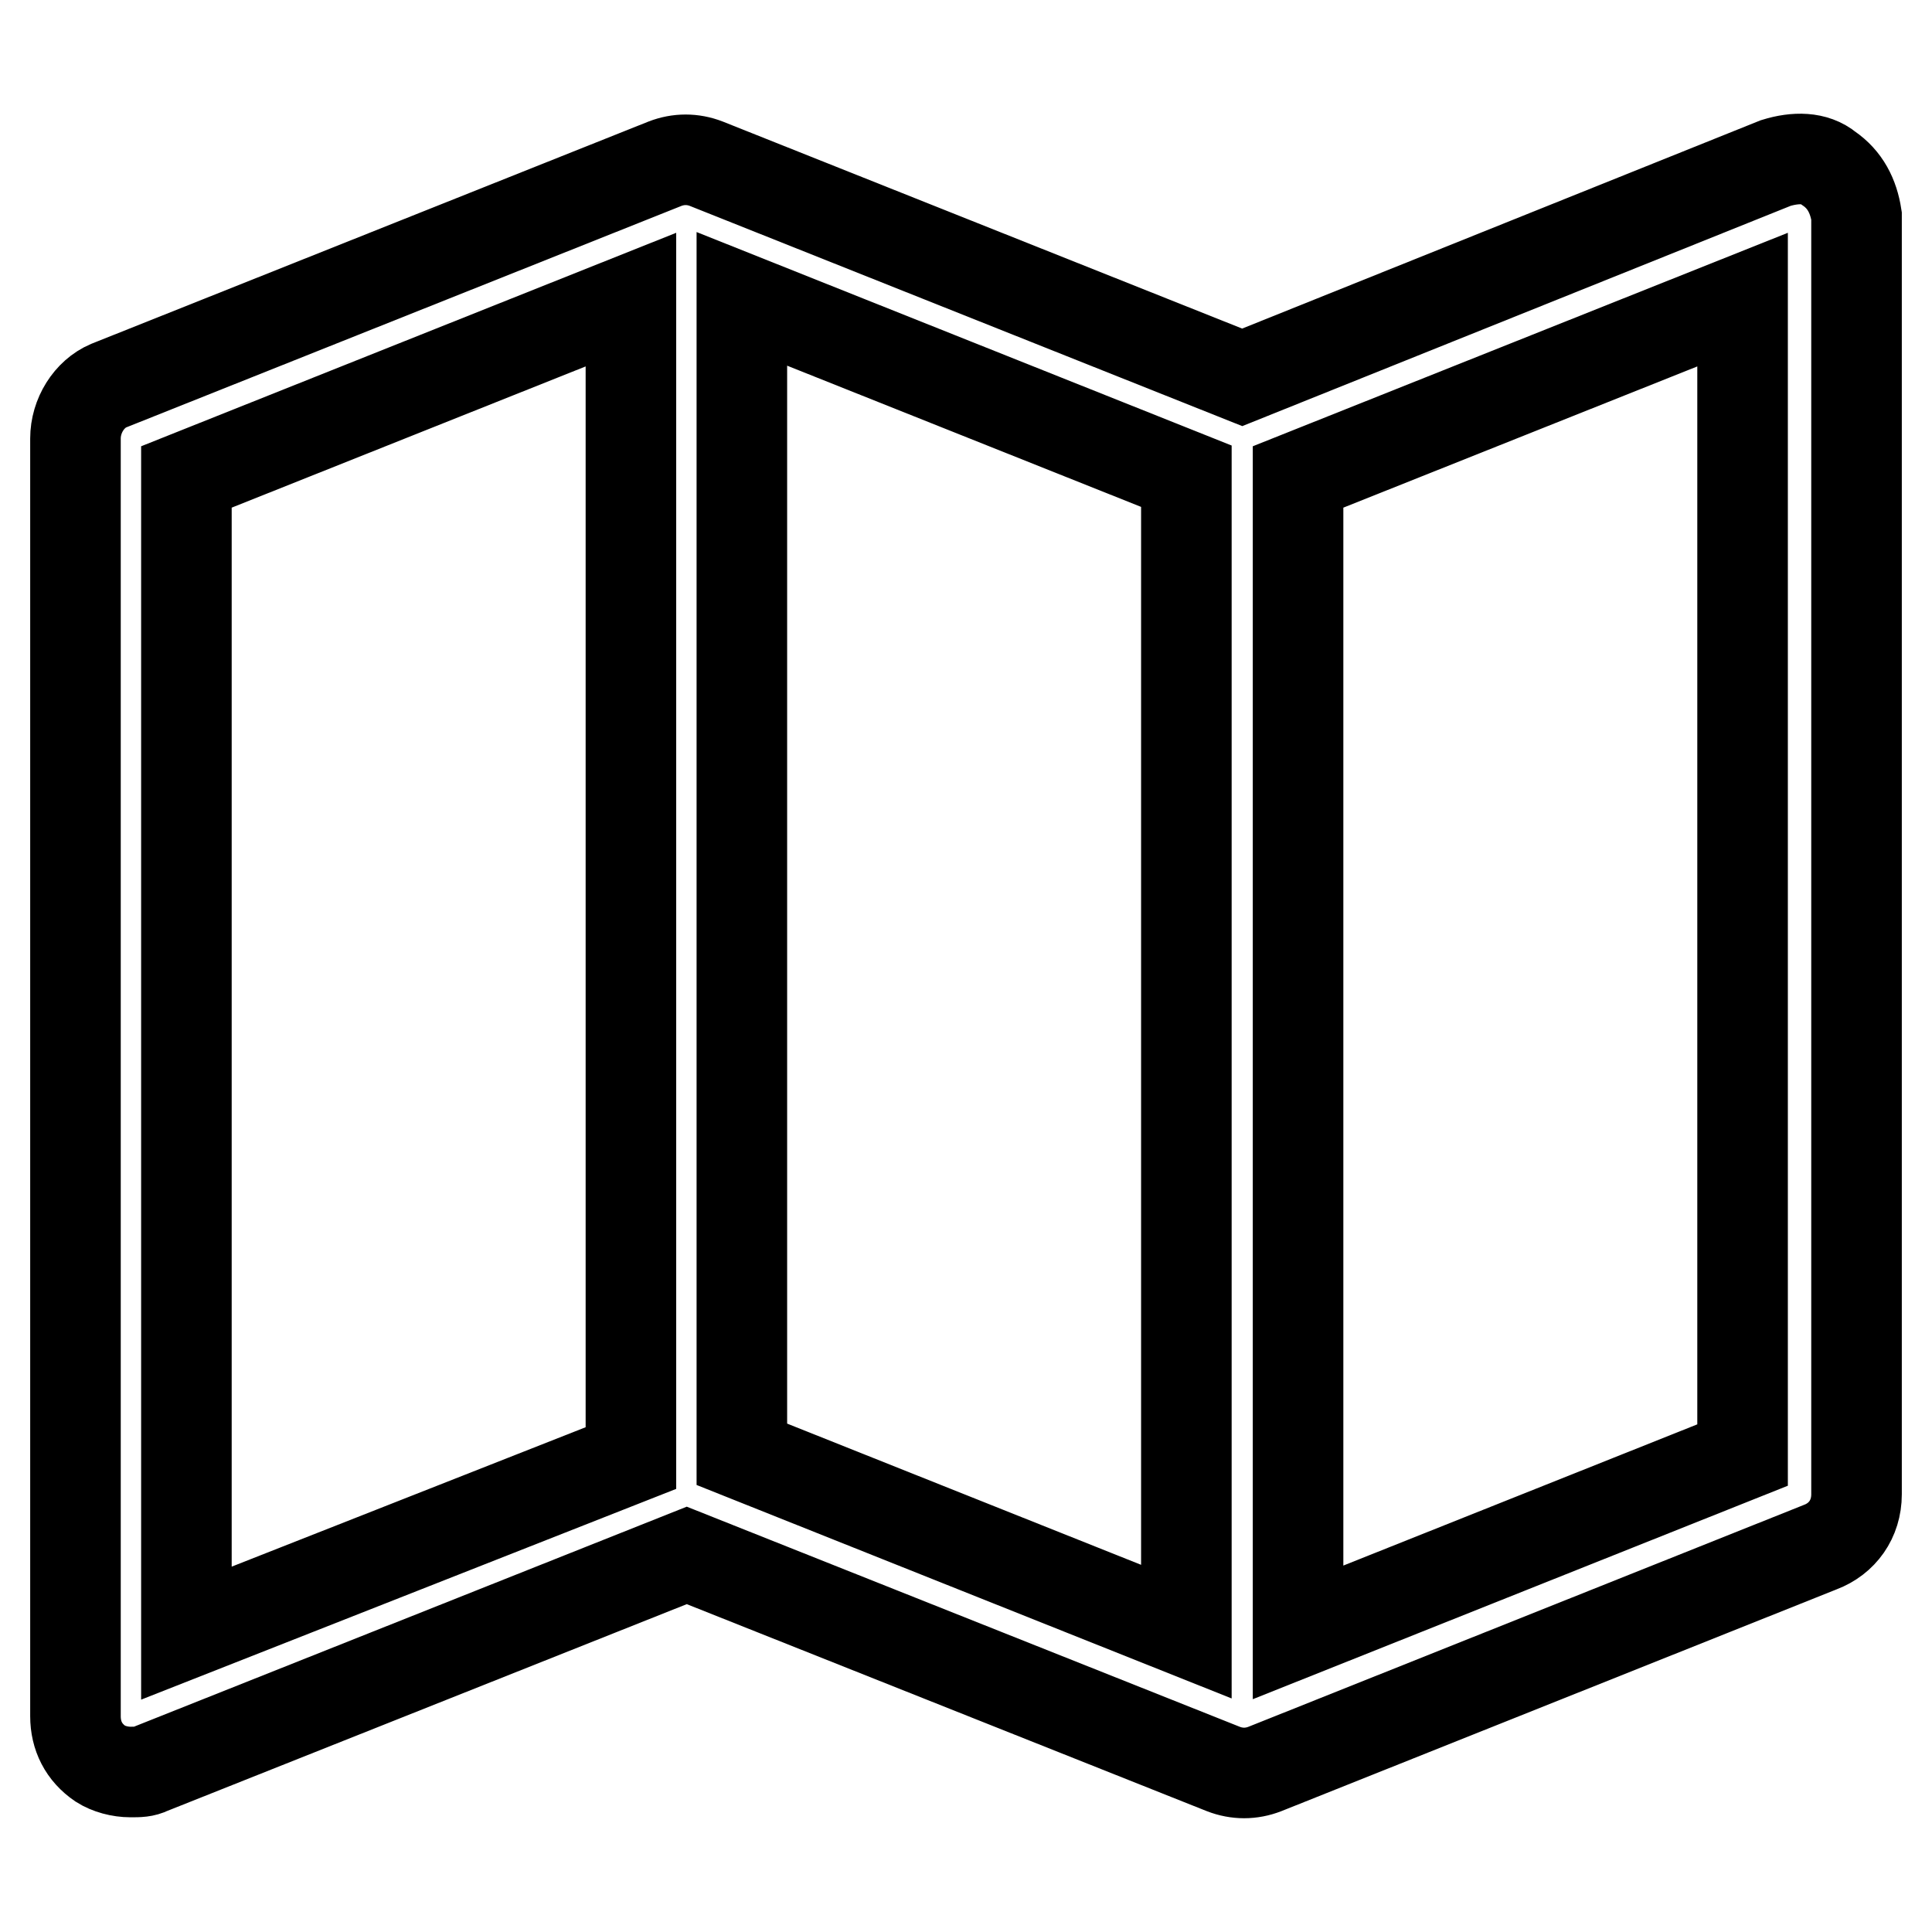 <?xml version="1.0" encoding="utf-8"?>
<!-- Svg Vector Icons : http://www.onlinewebfonts.com/icon -->
<!DOCTYPE svg PUBLIC "-//W3C//DTD SVG 1.1//EN" "http://www.w3.org/Graphics/SVG/1.1/DTD/svg11.dtd">
<svg version="1.1" xmlns="http://www.w3.org/2000/svg" xmlns:xlink="http://www.w3.org/1999/xlink" x="0px" y="0px" viewBox="0 0 256 256" enable-background="new 0 0 256 256" xml:space="preserve">
<g><g><path stroke-width="12" fill-opacity="0" stroke="#000000"  d="M242.3,22.3c-1.8-1.5-4.4-1.5-7-0.7l-70.7,28.4l-71-28.3c-1.8-0.7-3.7-0.7-5.5,0L14.4,51.1c-2.6,1.1-4.4,4-4.4,7v169.3c0,2.6,1.1,4.8,3.3,6.3c1.1,0.7,2.6,1.1,4,1.1c1.1,0,1.8,0,2.6-0.4L91,206.1l71.1,28.3c1.8,0.7,3.7,0.7,5.5,0l73.6-29.4c2.9-1.1,4.8-3.7,4.8-7V28.6C245.6,26,244.5,23.8,242.3,22.3z M98.3,39.6l58.9,23.5v153.1l-58.9-23.5V39.6z M24.7,63.2l58.9-23.5v153.5l-58.9,23.2V63.2z M230.9,192.8L172,216.3V63.2l58.9-23.5V192.8L230.9,192.8z"/></g></g>
</svg>